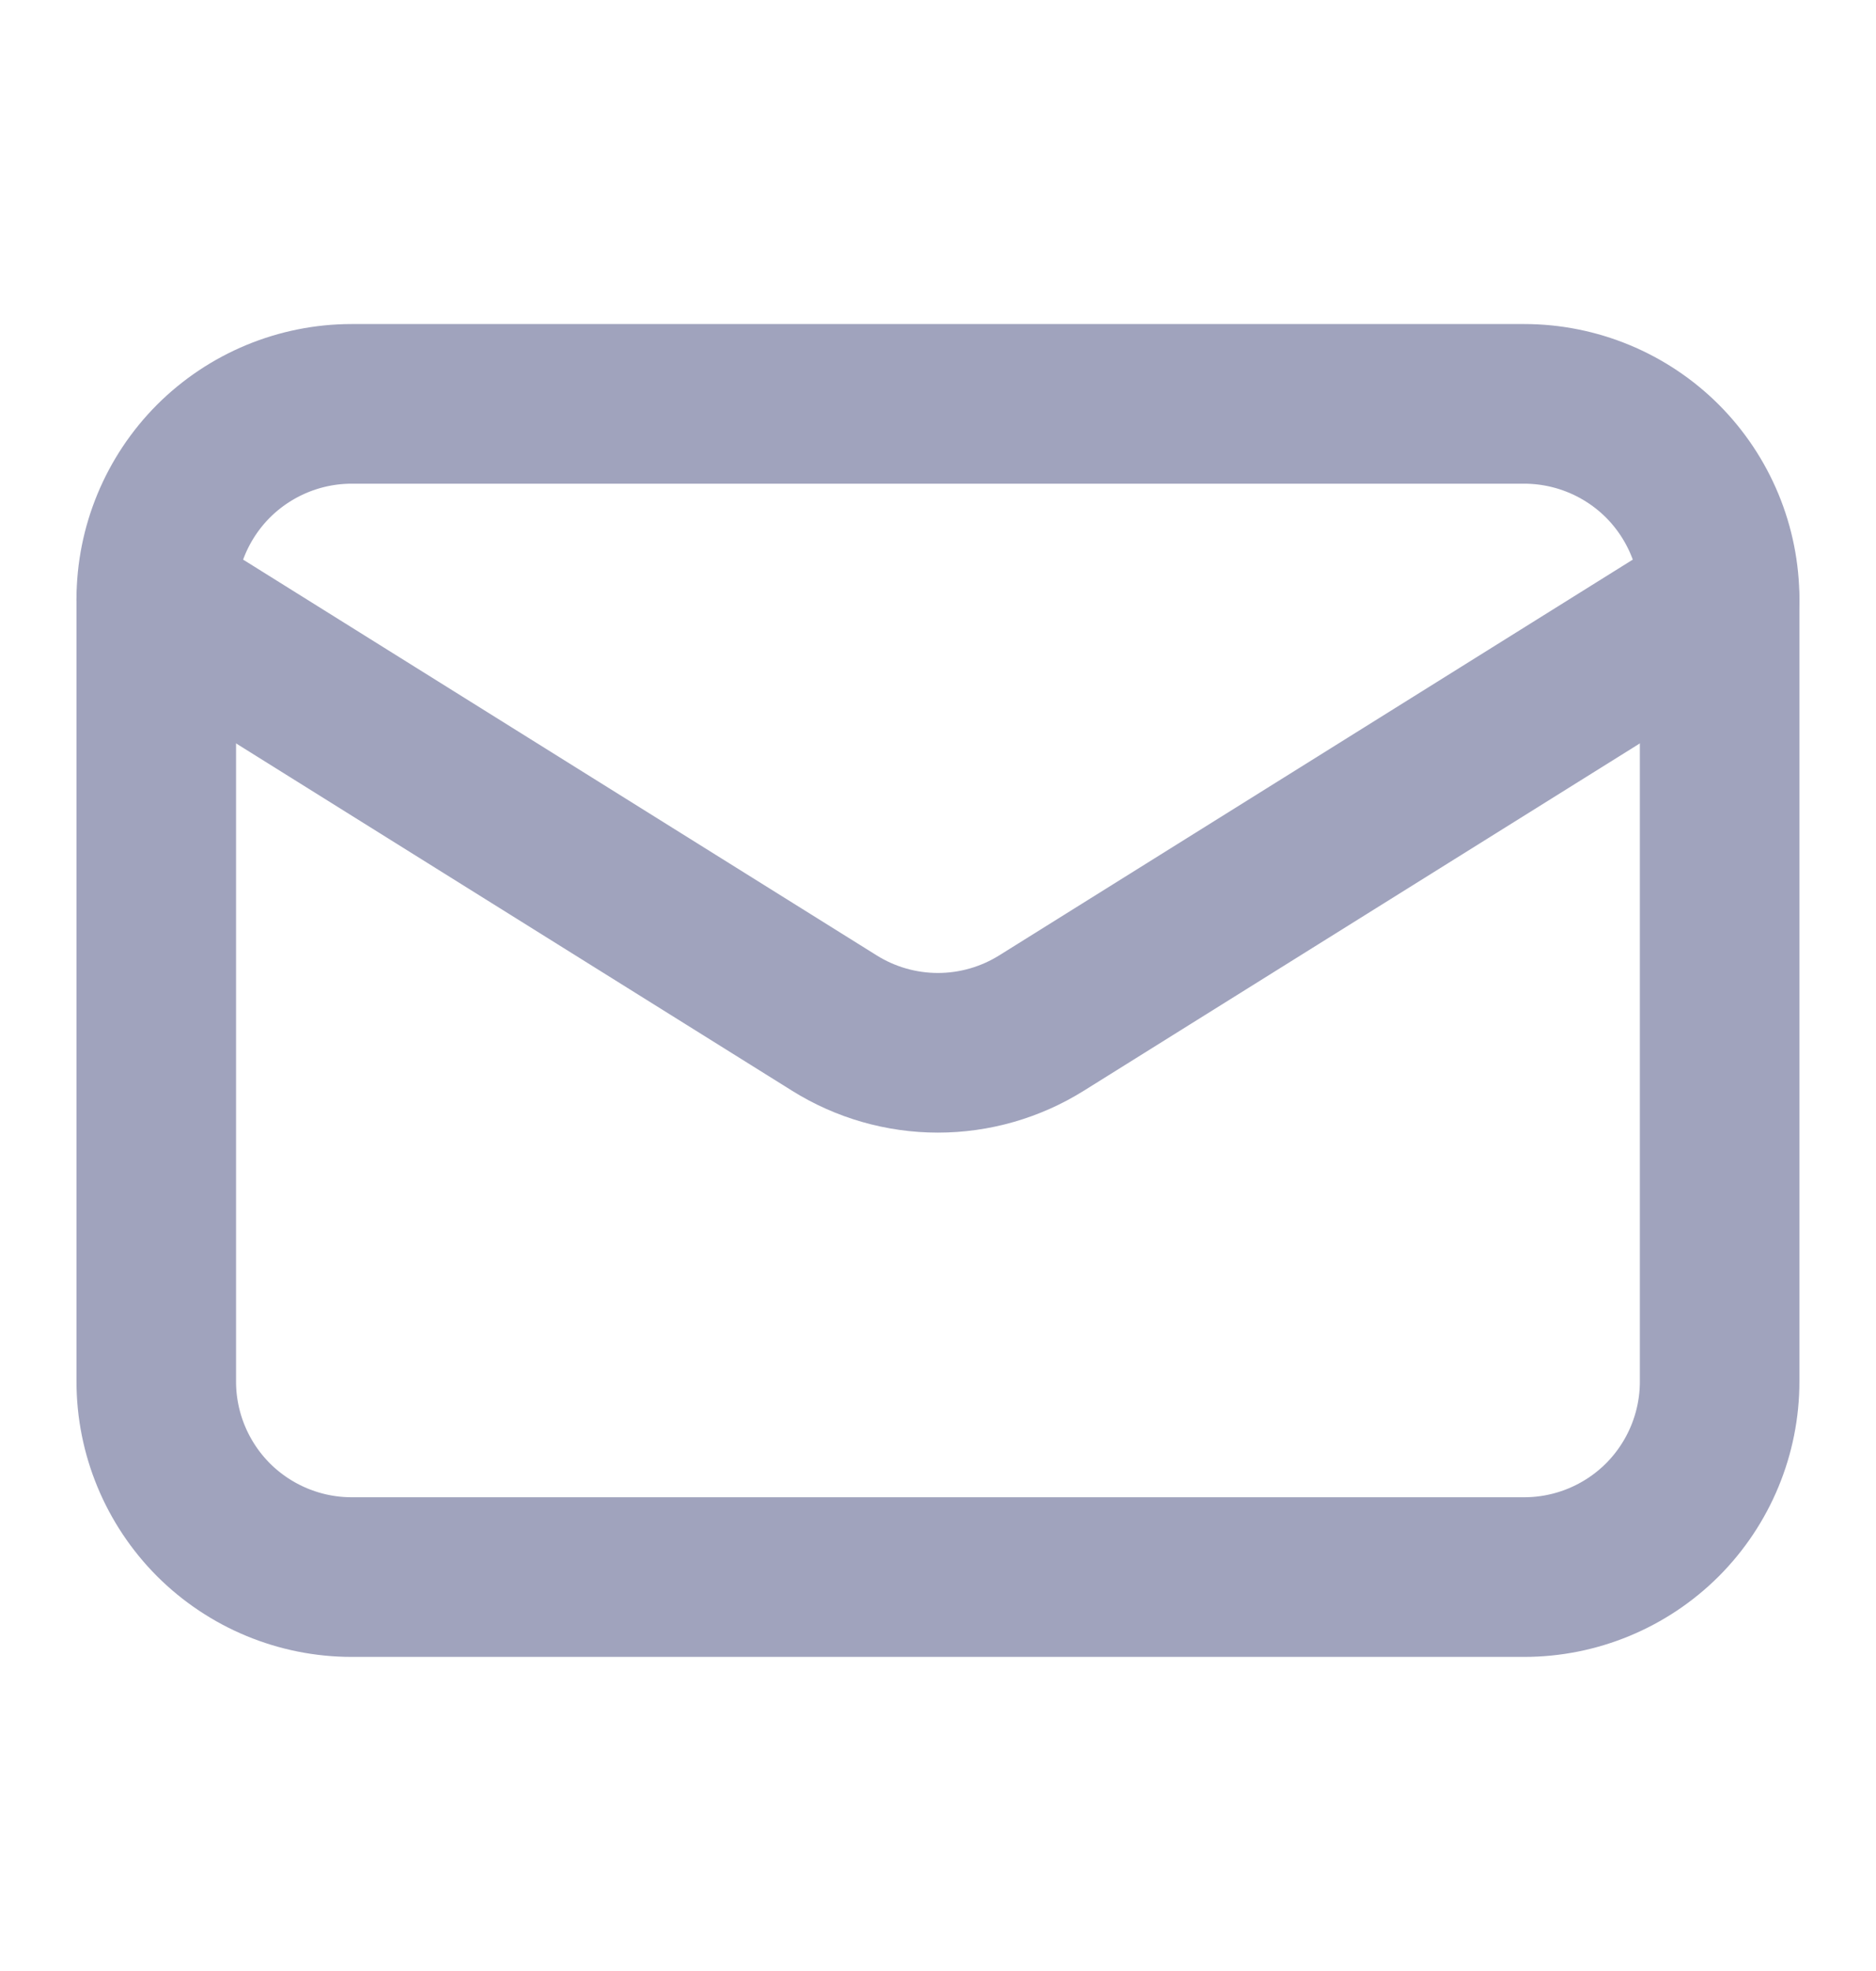 <svg width="20" height="21" viewBox="0 0 20 21" fill="none" xmlns="http://www.w3.org/2000/svg">
<path d="M18.333 6.386V14.72C18.333 15.272 18.113 15.802 17.723 16.193C17.332 16.583 16.802 16.803 16.249 16.803H3.749C3.197 16.803 2.667 16.583 2.276 16.193C1.886 15.802 1.666 15.272 1.666 14.72V6.386" stroke="#A0A3BD" stroke-width="1.701" stroke-linecap="round" stroke-linejoin="round"/>
<path d="M18.333 6.387C18.333 5.834 18.113 5.304 17.723 4.913C17.332 4.523 16.802 4.303 16.249 4.303H3.749C3.197 4.303 2.667 4.523 2.276 4.913C1.886 5.304 1.666 5.834 1.666 6.387L8.895 10.9C9.226 11.107 9.609 11.217 9.999 11.217C10.39 11.217 10.772 11.107 11.104 10.9L18.333 6.387Z" stroke="#A0A3BD" stroke-width="1.701" stroke-linecap="round" stroke-linejoin="round"/>
</svg>
